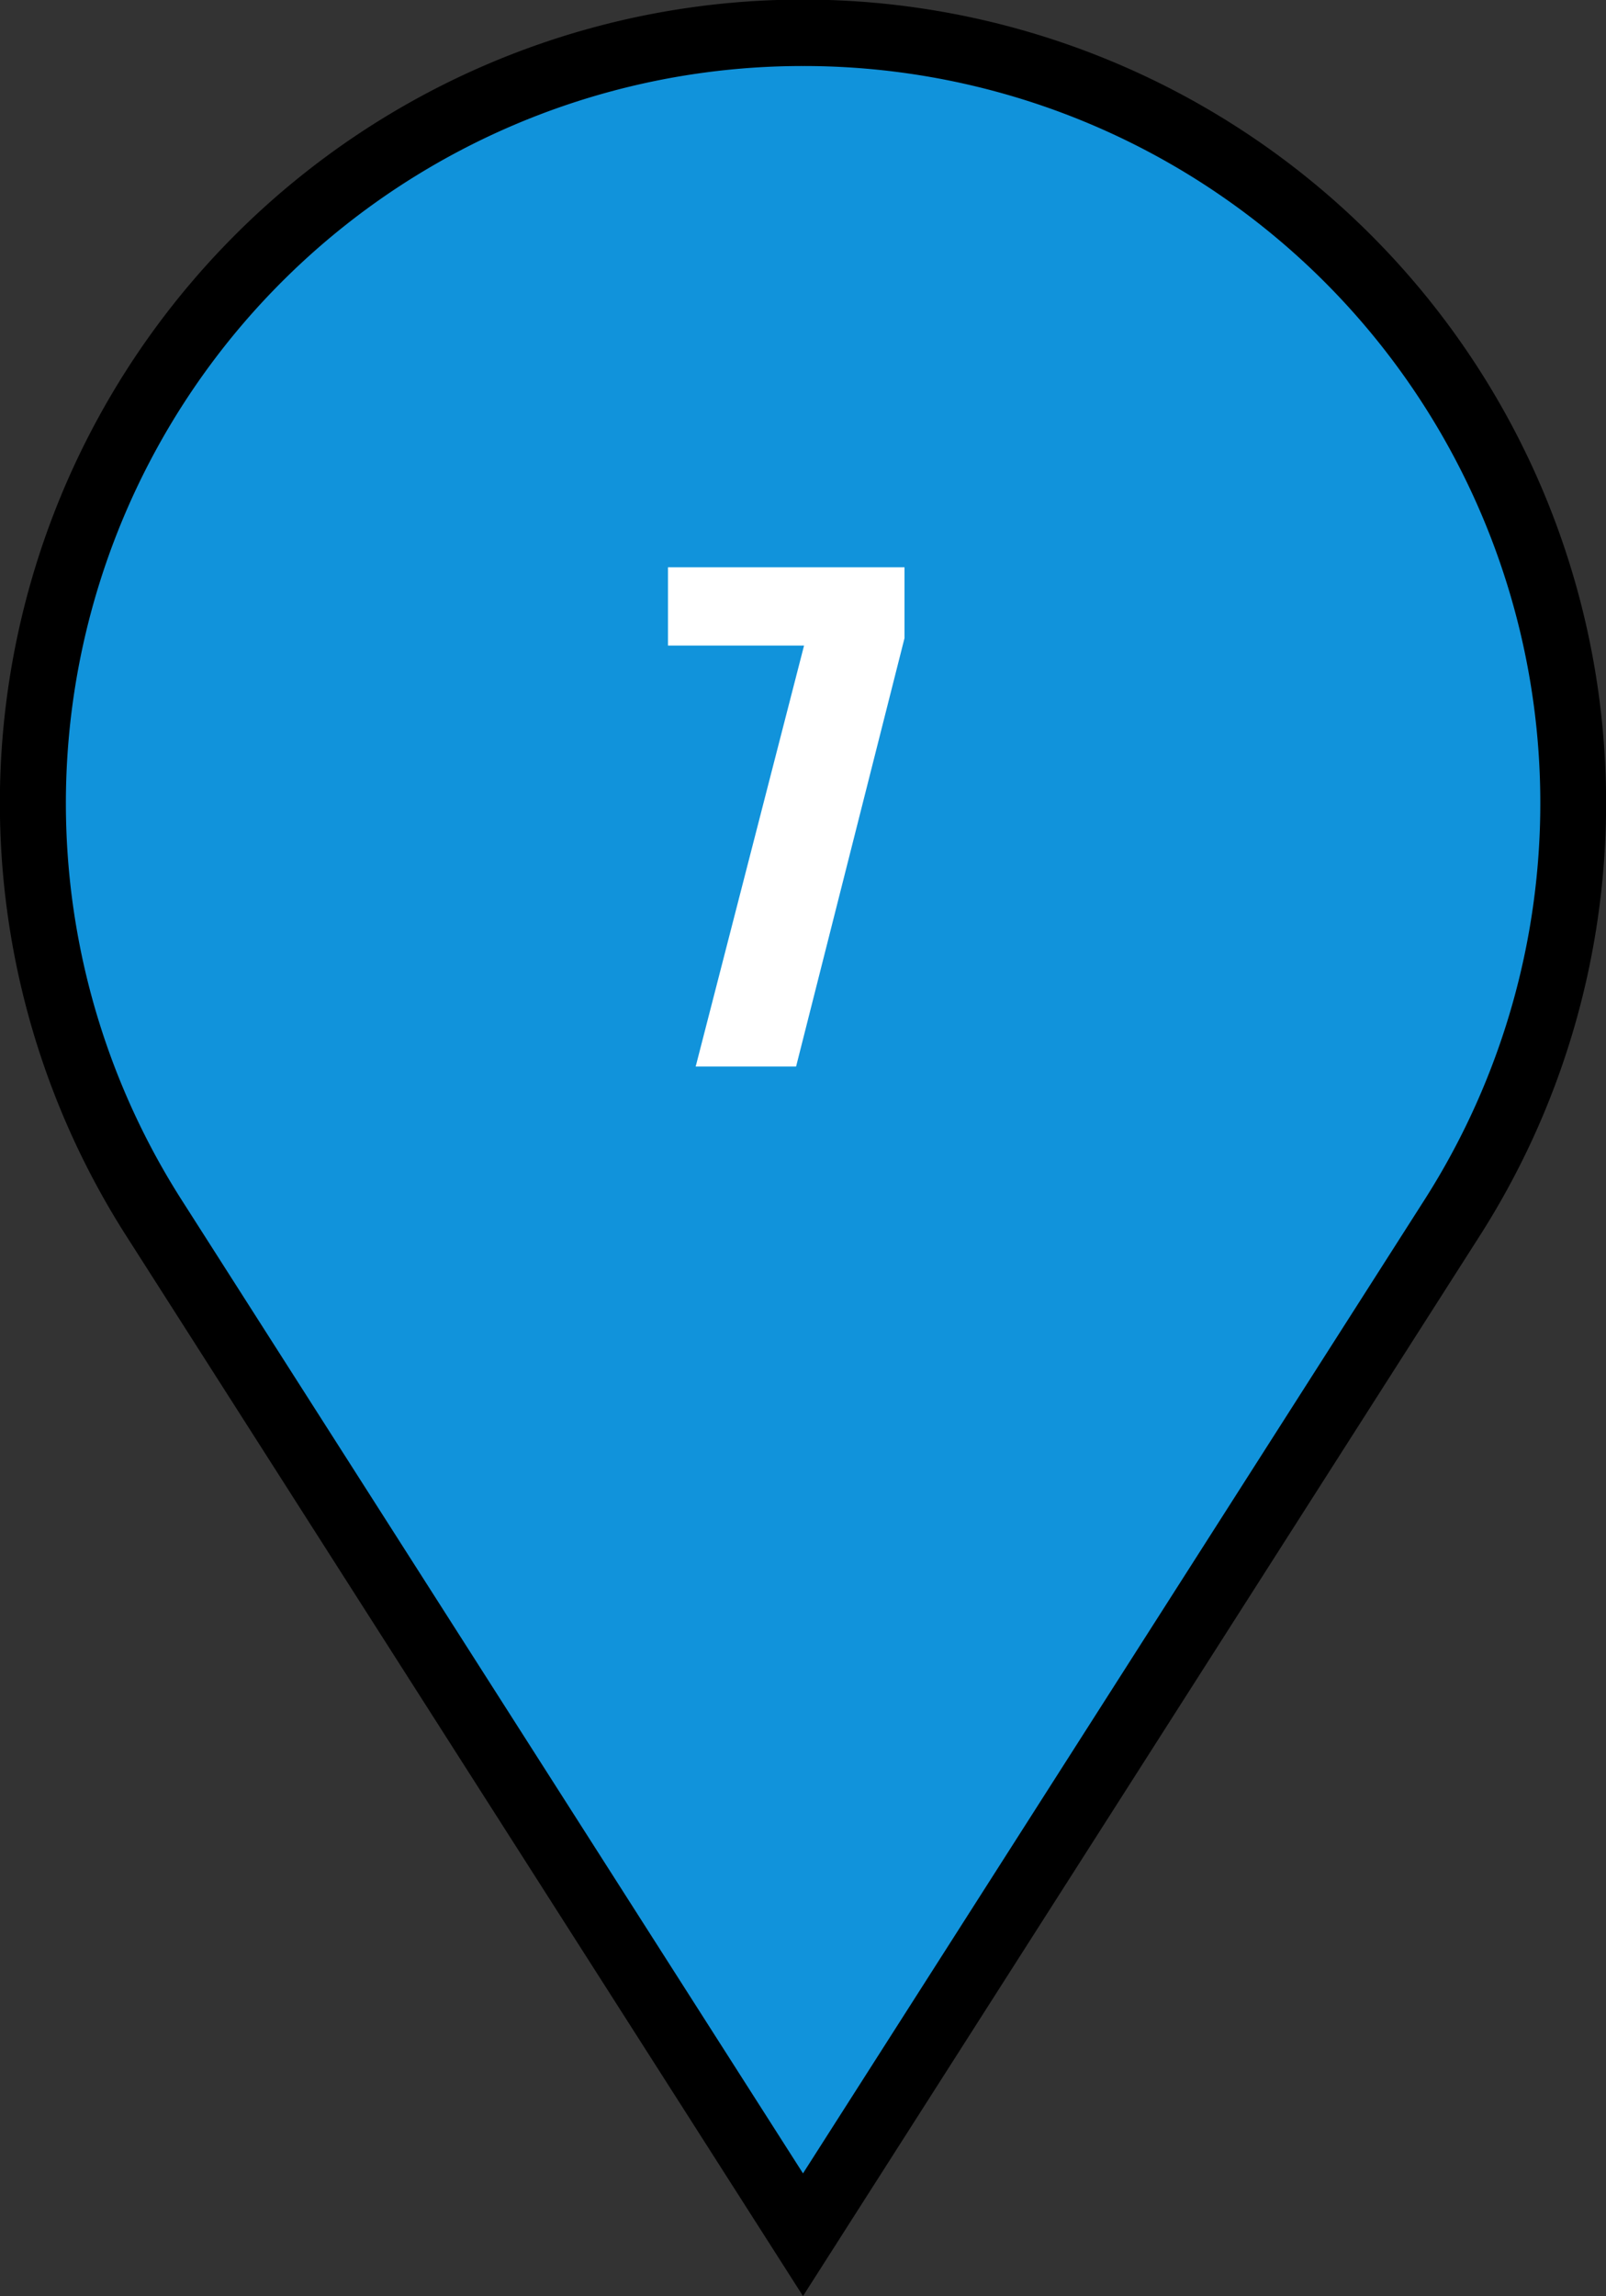<svg xmlns="http://www.w3.org/2000/svg" width="73.002" height="104.308" viewBox="0 0 73.002 104.308">
  <rect x="0" y="0" width="73.002" height="104.308" fill="#333333" stroke="none"/>
  <g id="pin" transform="translate(-935.499 -2923.025)">
    <path id="パス_12090" data-name="パス 12090" d="M64.5,53.84,35,100.023,5.5,53.84a35,35,0,1,1,58.993,0" transform="translate(937 2924.524)" fill="#1193db"/>
    <path id="パス_12090_-_アウトライン" data-name="パス 12090 - アウトライン" d="M35,102.809,4.239,54.647a36.506,36.506,0,1,1,61.521,0ZM35,1.5A33.492,33.492,0,0,0,6.768,53.033L35,97.236l28.233-44.2A33.485,33.485,0,0,0,35,1.5Z" transform="translate(937 2924.524)"/>
    <path id="パス_13101" data-name="パス 13101" d="M-4.326,0,.6-19.124H-5.586V-22.68H5.166v3.22L.238,0Z" transform="translate(971.448 2971.476)" fill="#fff"/>
  </g>
</svg>
